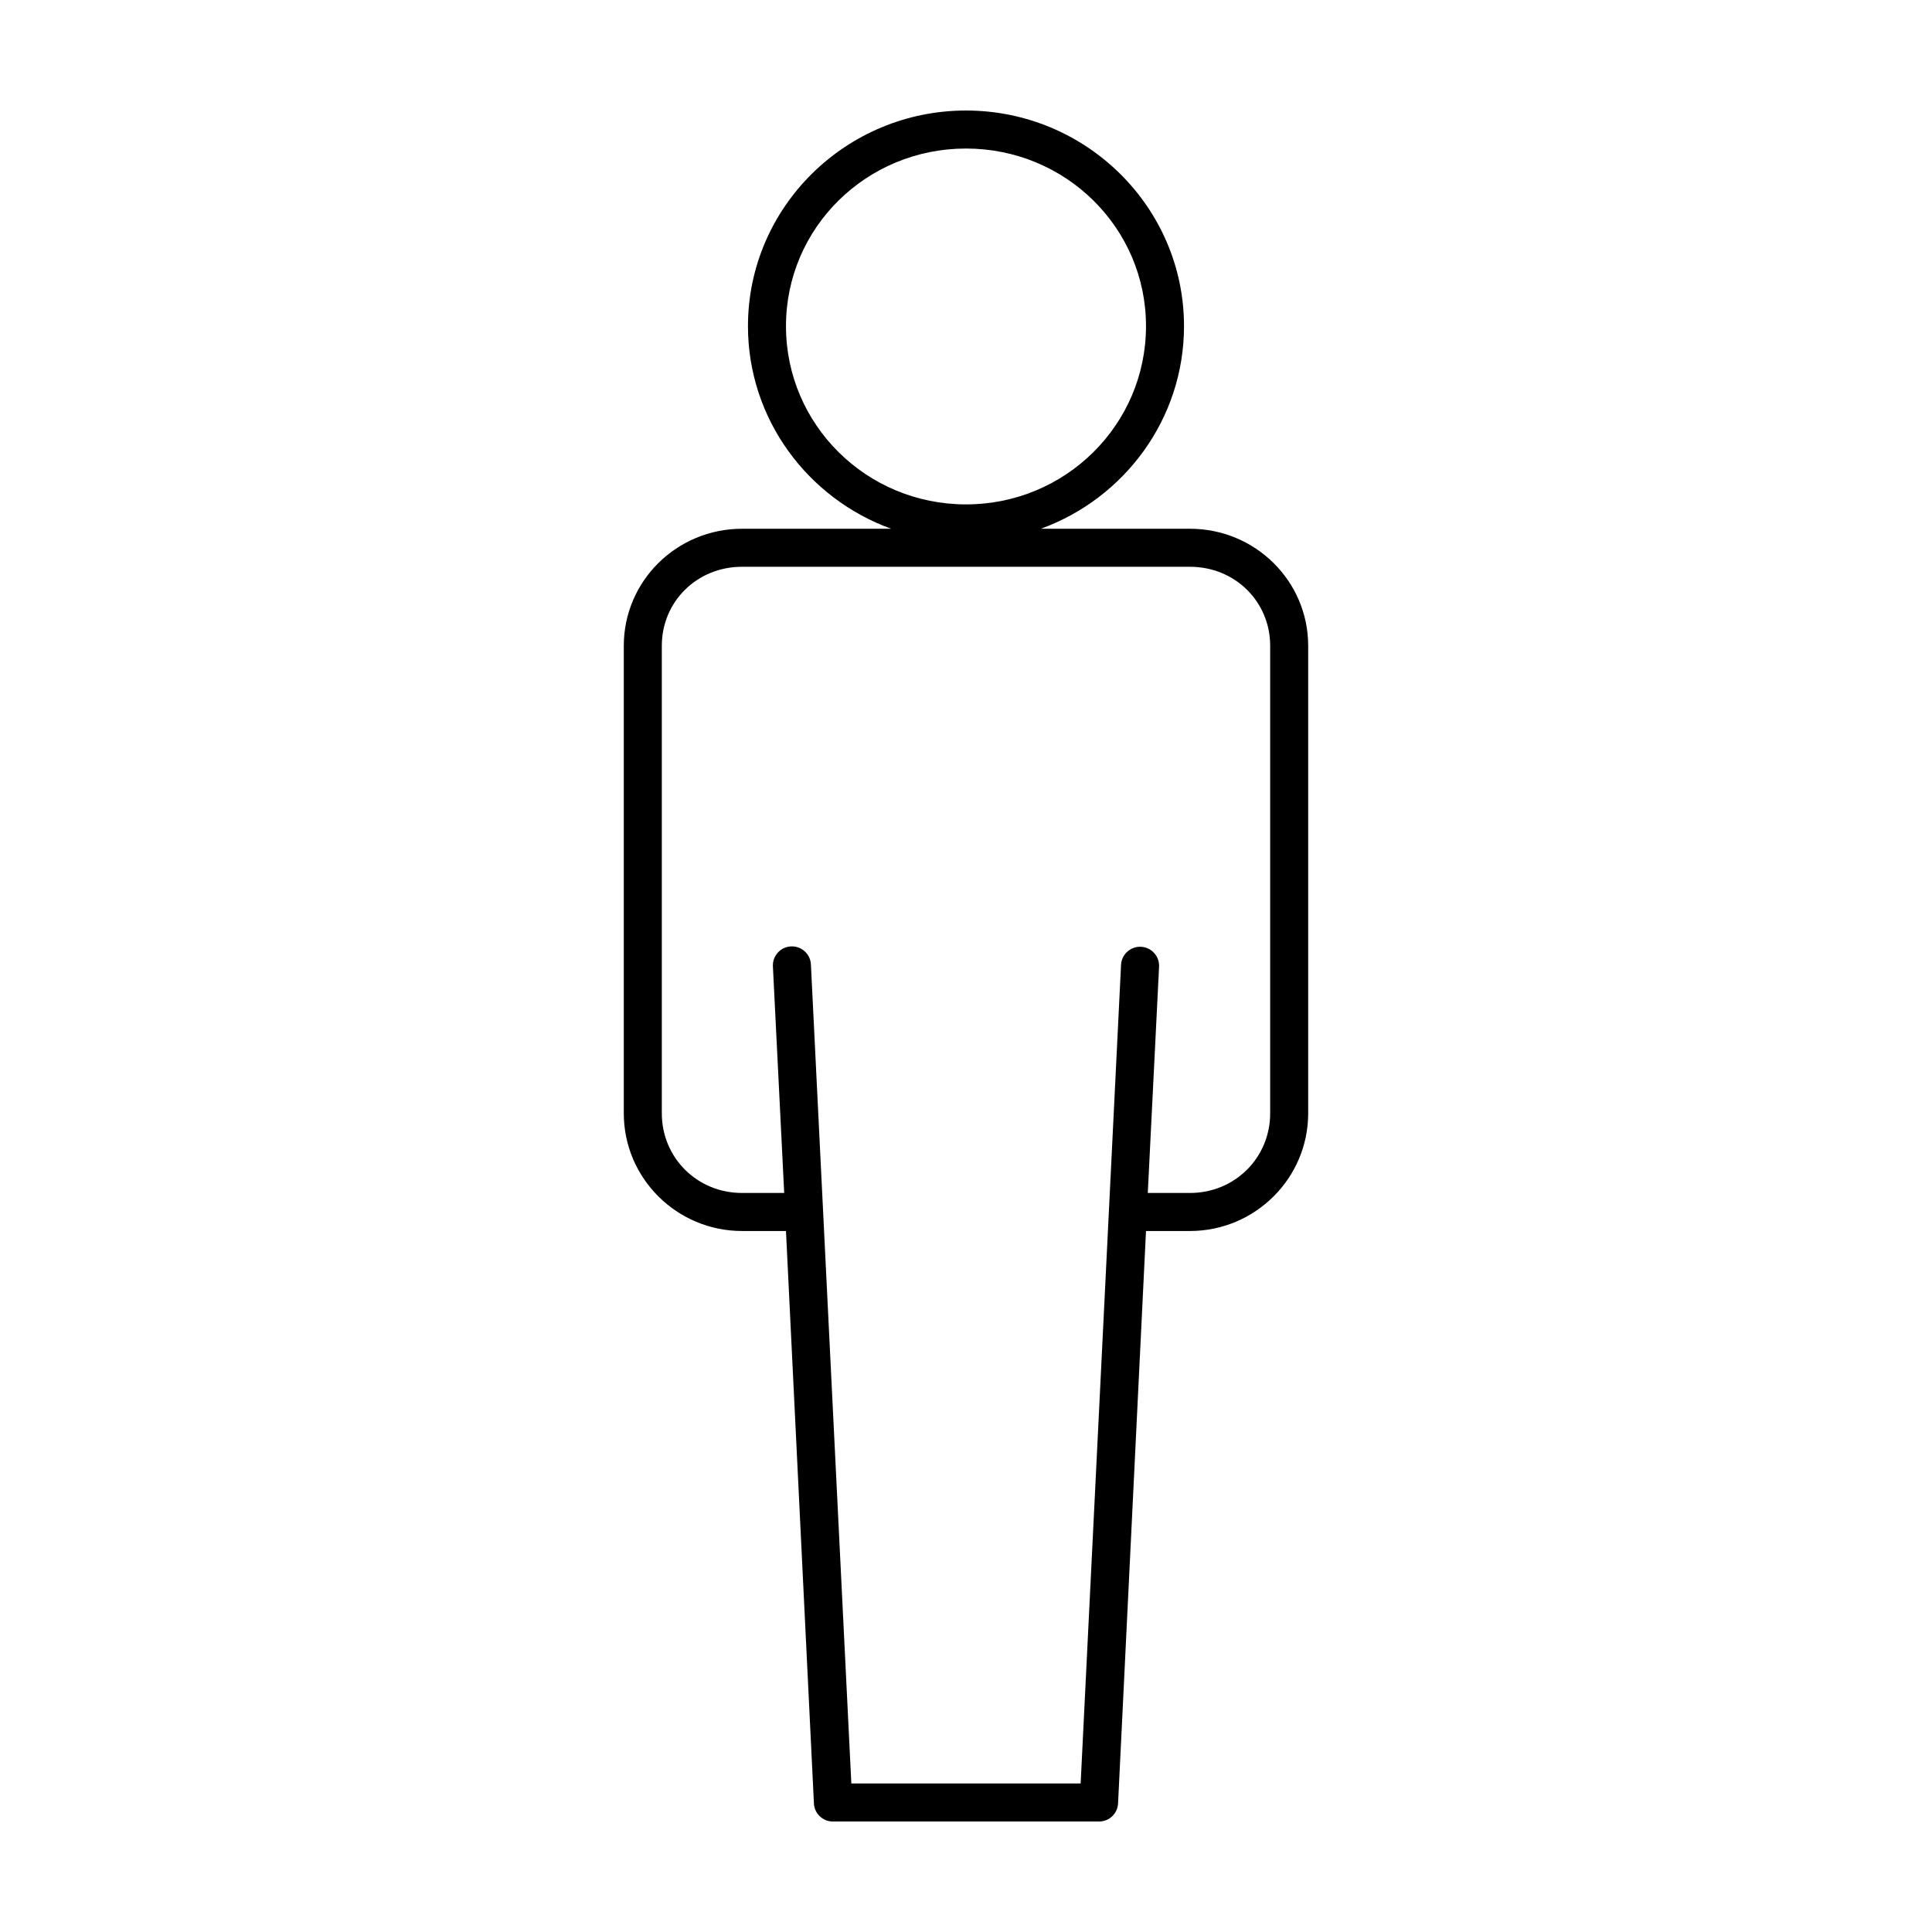 <?xml version="1.0" encoding="UTF-8"?>
<!-- Uploaded to: SVG Repo, www.svgrepo.com, Generator: SVG Repo Mixer Tools -->
<svg fill="#000000" width="800px" height="800px" version="1.1" viewBox="144 144 512 512" xmlns="http://www.w3.org/2000/svg">
 <path d="m400 173.29c-31.848 0-57.781 25.633-57.781 57.148 0 24.621 15.836 45.664 37.941 53.688h-39.516c-17.277 0-31.332 13.836-31.332 31.016v123.91c0 17.18 14.055 31.176 31.332 31.176h11.648l7.402 151.61c0.082 2.723 2.316 4.883 5.035 4.879h70.535c2.723 0.004 4.953-2.156 5.039-4.879l7.398-151.61h11.652c17.273 0 31.328-13.996 31.328-31.176v-123.91c0-17.18-14.055-31.016-31.328-31.016h-39.52c22.105-8.023 37.941-29.066 37.941-53.688 0-31.516-25.934-57.148-57.777-57.148zm0 10.074c26.371 0 47.703 20.977 47.703 47.074 0 26.102-21.332 47.234-47.703 47.234-26.375 0-47.707-21.133-47.707-47.234 0-26.098 21.332-47.074 47.707-47.074zm-59.355 110.84h118.71c11.922 0 21.254 9.223 21.254 20.938v123.91c0 11.719-9.332 21.098-21.254 21.098h-11.18l2.992-59.984c0.121-2.777-2.027-5.129-4.805-5.258-2.773-0.129-5.133 2.012-5.273 4.785l-10.707 216.95h-60.77l-10.707-216.95c-0.039-1.363-0.633-2.656-1.641-3.574-1.012-0.922-2.348-1.391-3.711-1.305-1.34 0.078-2.59 0.691-3.473 1.695-0.887 1.004-1.336 2.32-1.25 3.656l2.988 59.984h-11.176c-11.926 0-21.254-9.379-21.254-21.098v-123.91c0-11.715 9.328-20.938 21.254-20.938z"/>
</svg>
